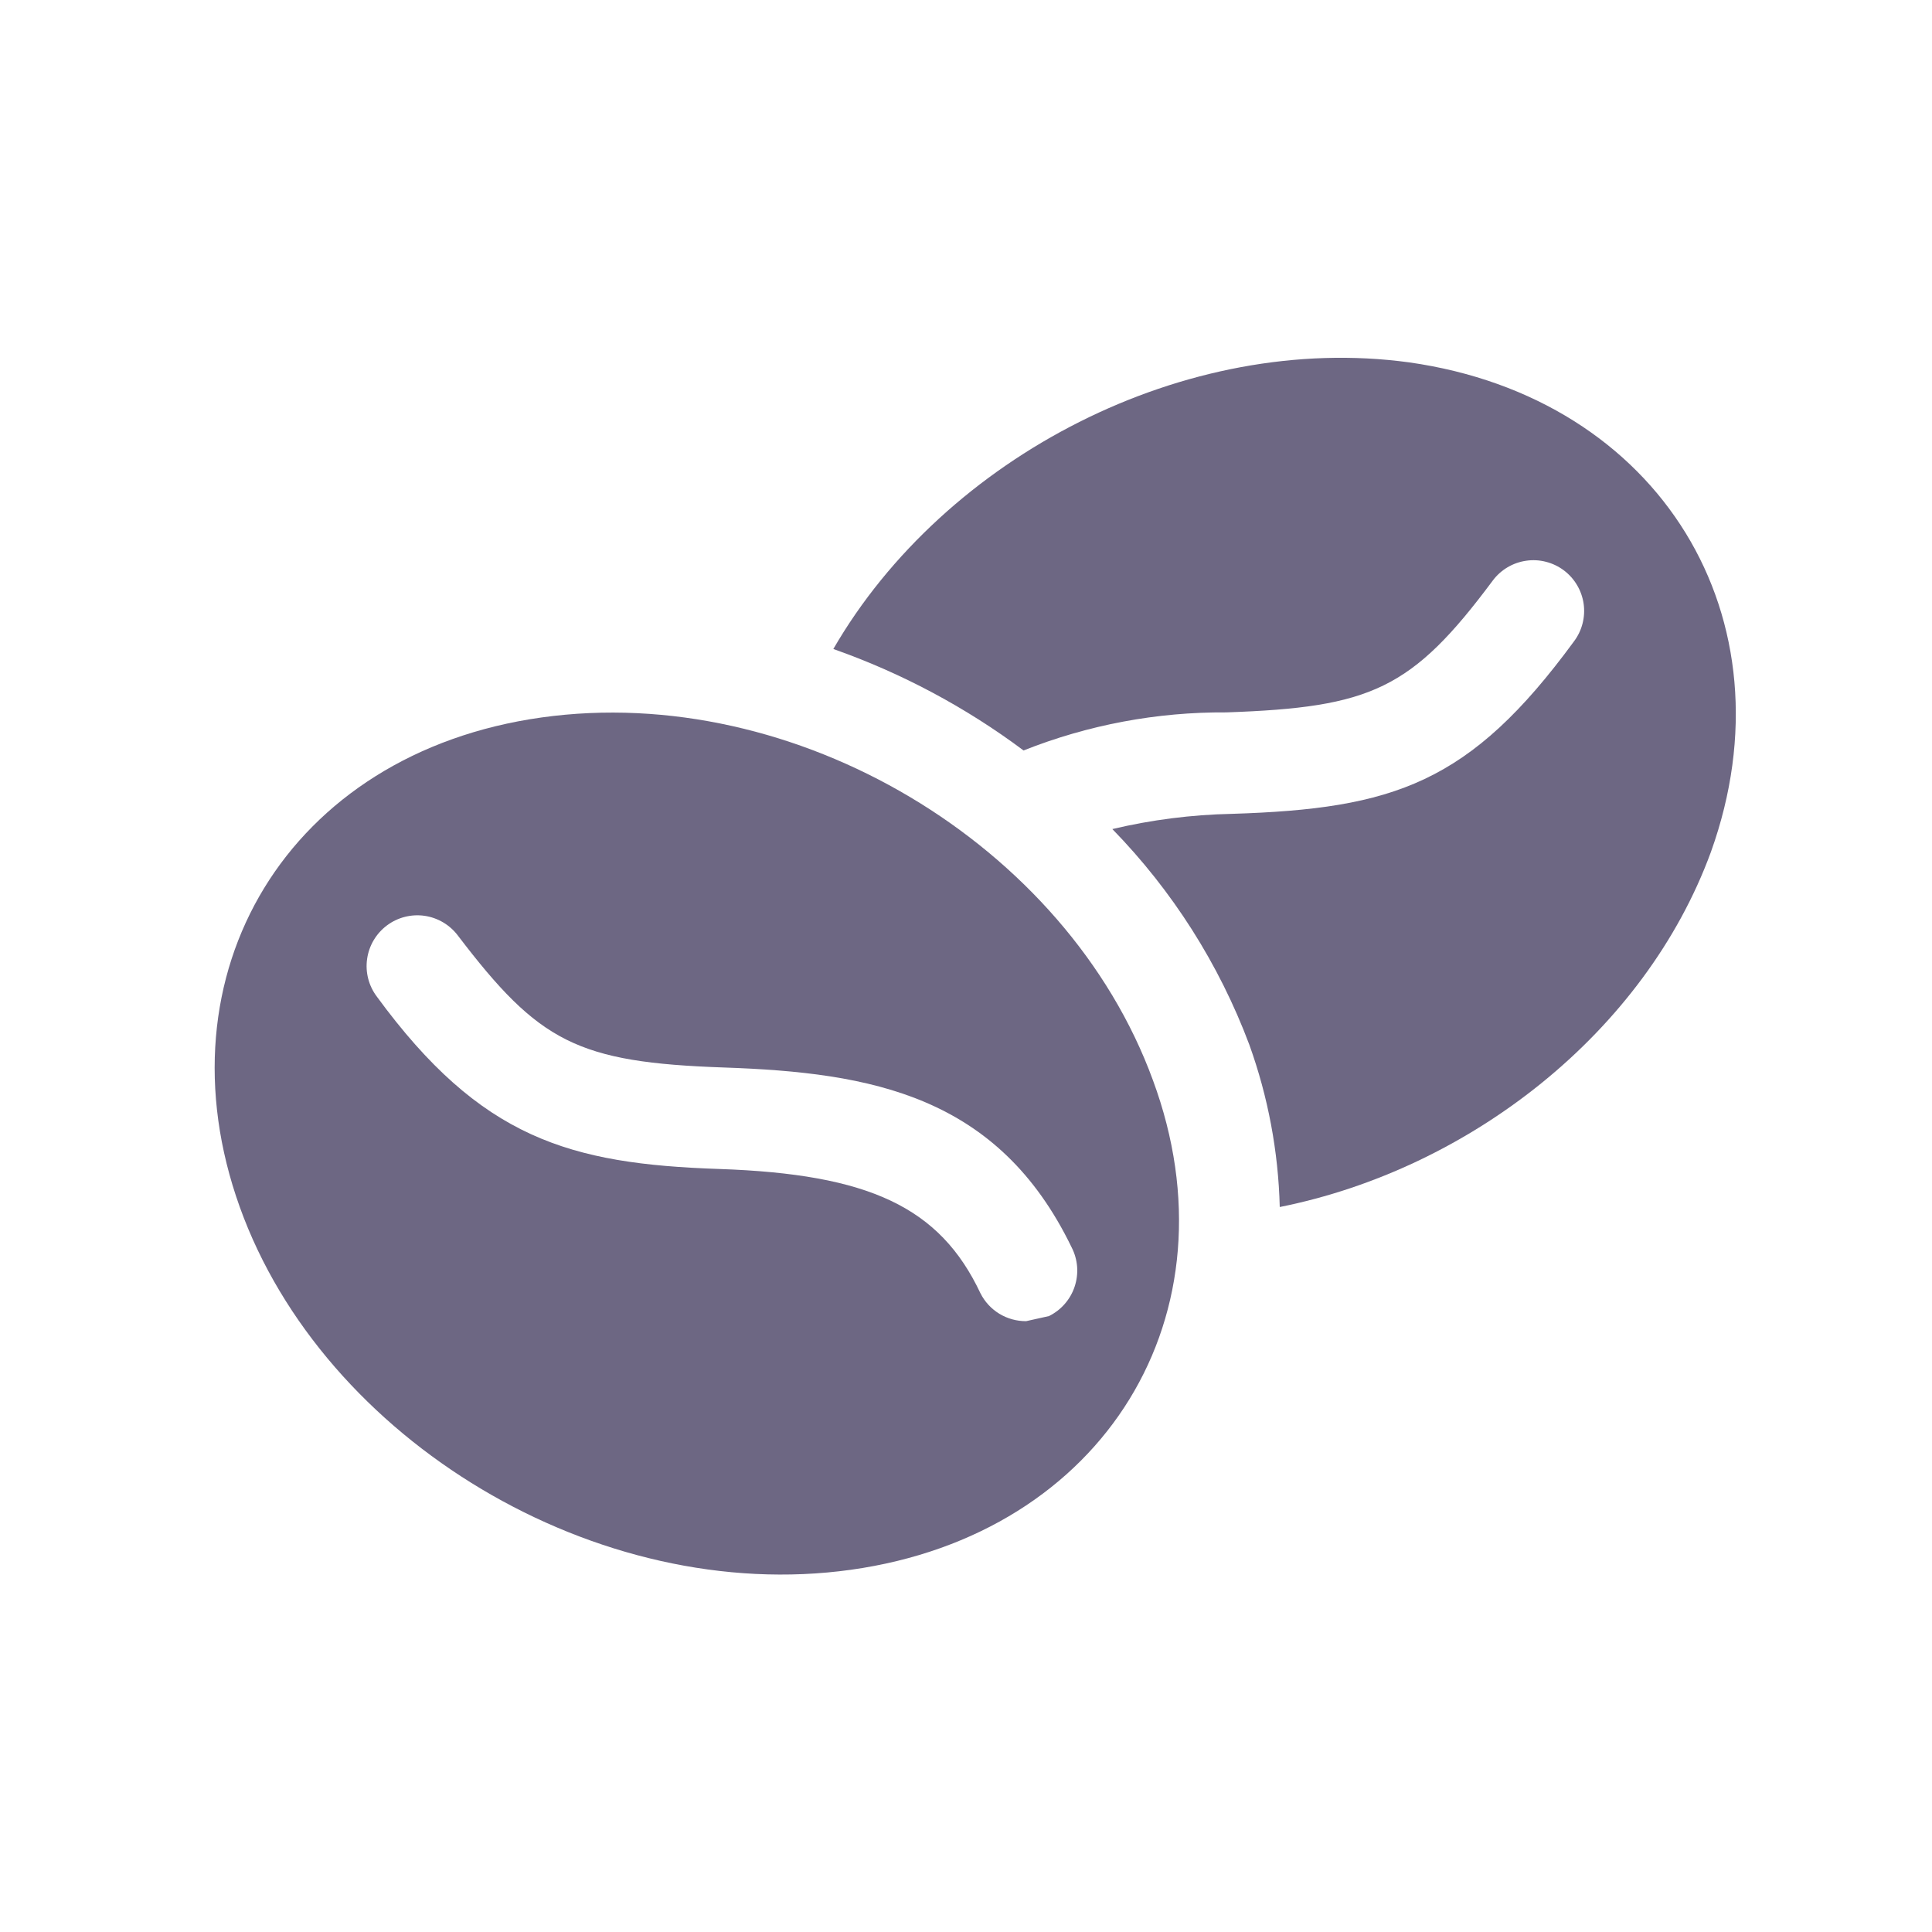 <?xml version="1.0" encoding="utf-8"?>
<svg xmlns="http://www.w3.org/2000/svg" width="48" height="48" viewBox="0 0 48 48" fill="none">
<g id="category=Ã©picerie, size=48px">
<g id="Vector">
<path d="M28.644 26.837C26.501 20.976 19.758 16.943 13.456 17.825C7.154 18.708 3.877 24.19 5.957 29.988C8.037 35.786 14.843 39.882 21.145 39C27.447 38.117 30.787 32.635 28.644 26.837ZM26.06 32.698L25.493 32.824C25.258 32.825 25.027 32.761 24.827 32.639C24.627 32.517 24.464 32.34 24.359 32.131C23.35 29.988 21.586 29.169 17.868 29.043C14.15 28.917 11.944 28.287 9.36 24.757C9.16 24.49 9.073 24.154 9.121 23.823C9.168 23.492 9.345 23.194 9.612 22.993C9.88 22.792 10.216 22.706 10.547 22.753C10.878 22.801 11.176 22.978 11.377 23.245C13.393 25.892 14.339 26.396 17.994 26.522C21.649 26.648 24.8 27.215 26.627 30.996C26.703 31.145 26.748 31.307 26.761 31.474C26.773 31.64 26.752 31.807 26.699 31.966C26.647 32.124 26.563 32.27 26.453 32.396C26.343 32.522 26.21 32.624 26.06 32.698Z" fill="#6D6783"/>
<path d="M35.009 9.003C29.463 8.246 23.477 11.334 20.704 16.124C22.397 16.72 23.991 17.57 25.43 18.645C27.034 18.008 28.746 17.687 30.472 17.699C34.064 17.573 35.072 17.132 37.089 14.422C37.289 14.155 37.588 13.978 37.919 13.931C38.083 13.907 38.249 13.916 38.41 13.958C38.57 13.999 38.721 14.071 38.853 14.17C38.986 14.27 39.097 14.394 39.181 14.536C39.266 14.679 39.321 14.836 39.345 15C39.368 15.164 39.359 15.331 39.318 15.491C39.277 15.652 39.205 15.802 39.105 15.935C36.521 19.464 34.631 20.094 30.598 20.22C29.6 20.241 28.607 20.368 27.636 20.598C29.129 22.129 30.288 23.953 31.039 25.955C31.505 27.25 31.761 28.612 31.795 29.988C36.521 29.043 40.87 25.64 42.508 21.165C44.588 15.368 41.248 9.885 35.009 9.003Z" fill="#6D6783"/>
</g>
</g>
</svg>